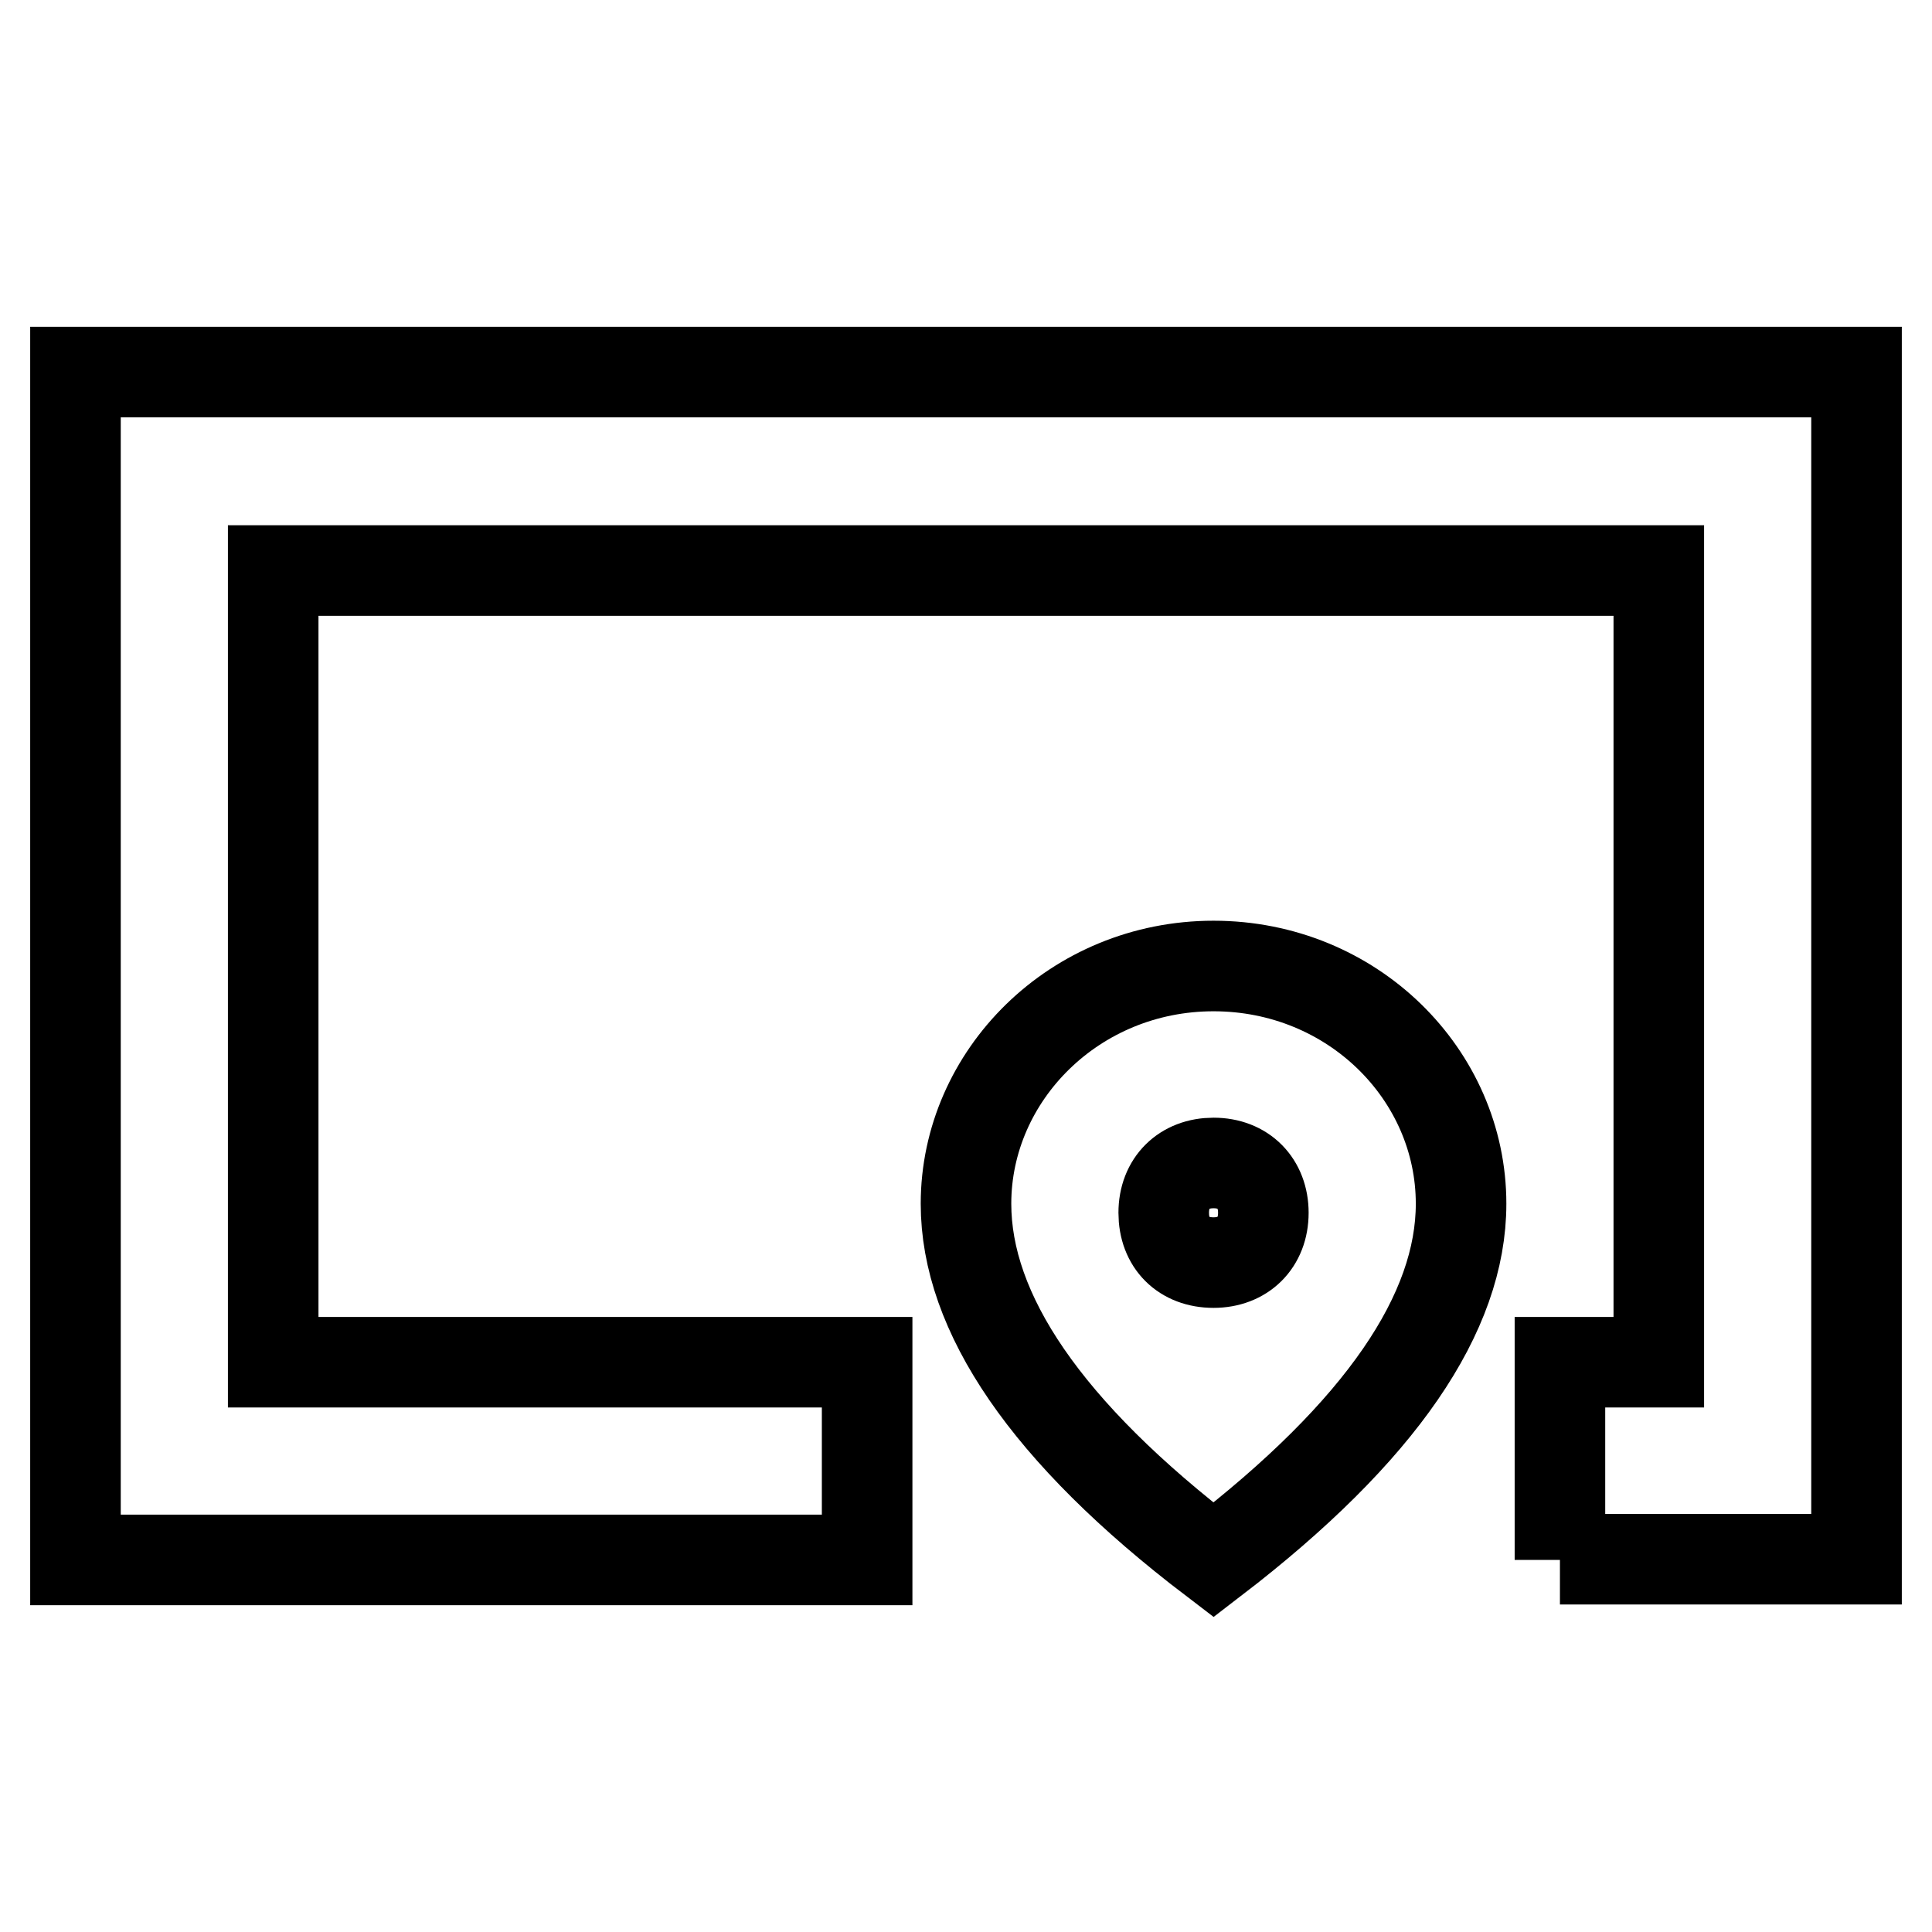 <?xml version="1.0" encoding="utf-8"?>
<!-- Svg Vector Icons : http://www.onlinewebfonts.com/icon -->
<!DOCTYPE svg PUBLIC "-//W3C//DTD SVG 1.1//EN" "http://www.w3.org/Graphics/SVG/1.1/DTD/svg11.dtd">
<svg version="1.1" xmlns="http://www.w3.org/2000/svg" xmlns:xlink="http://www.w3.org/1999/xlink" x="0px" y="0px" viewBox="0 0 256 256" enable-background="new 0 0 256 256" xml:space="preserve">
<g> <path stroke-width="12" fill-opacity="0" stroke="#000000"  d="M206.7,206.7v-26.2h13.1V75.6H36.2v104.9h78.7v26.2H10V49.3h236v157.3H206.7z M160.8,206.7 c-22.3-17-32.8-32.8-32.8-47.2c0-17,14.4-31.5,32.8-31.5s32.8,14.4,32.8,31.5C193.6,173.9,183.1,189.6,160.8,206.7z M160.8,167.3 c3.9,0,6.6-2.6,6.6-6.6c0-3.9-2.6-6.6-6.6-6.6c-3.9,0-6.6,2.6-6.6,6.6C154.2,164.7,156.8,167.3,160.8,167.3z"/></g>
</svg>